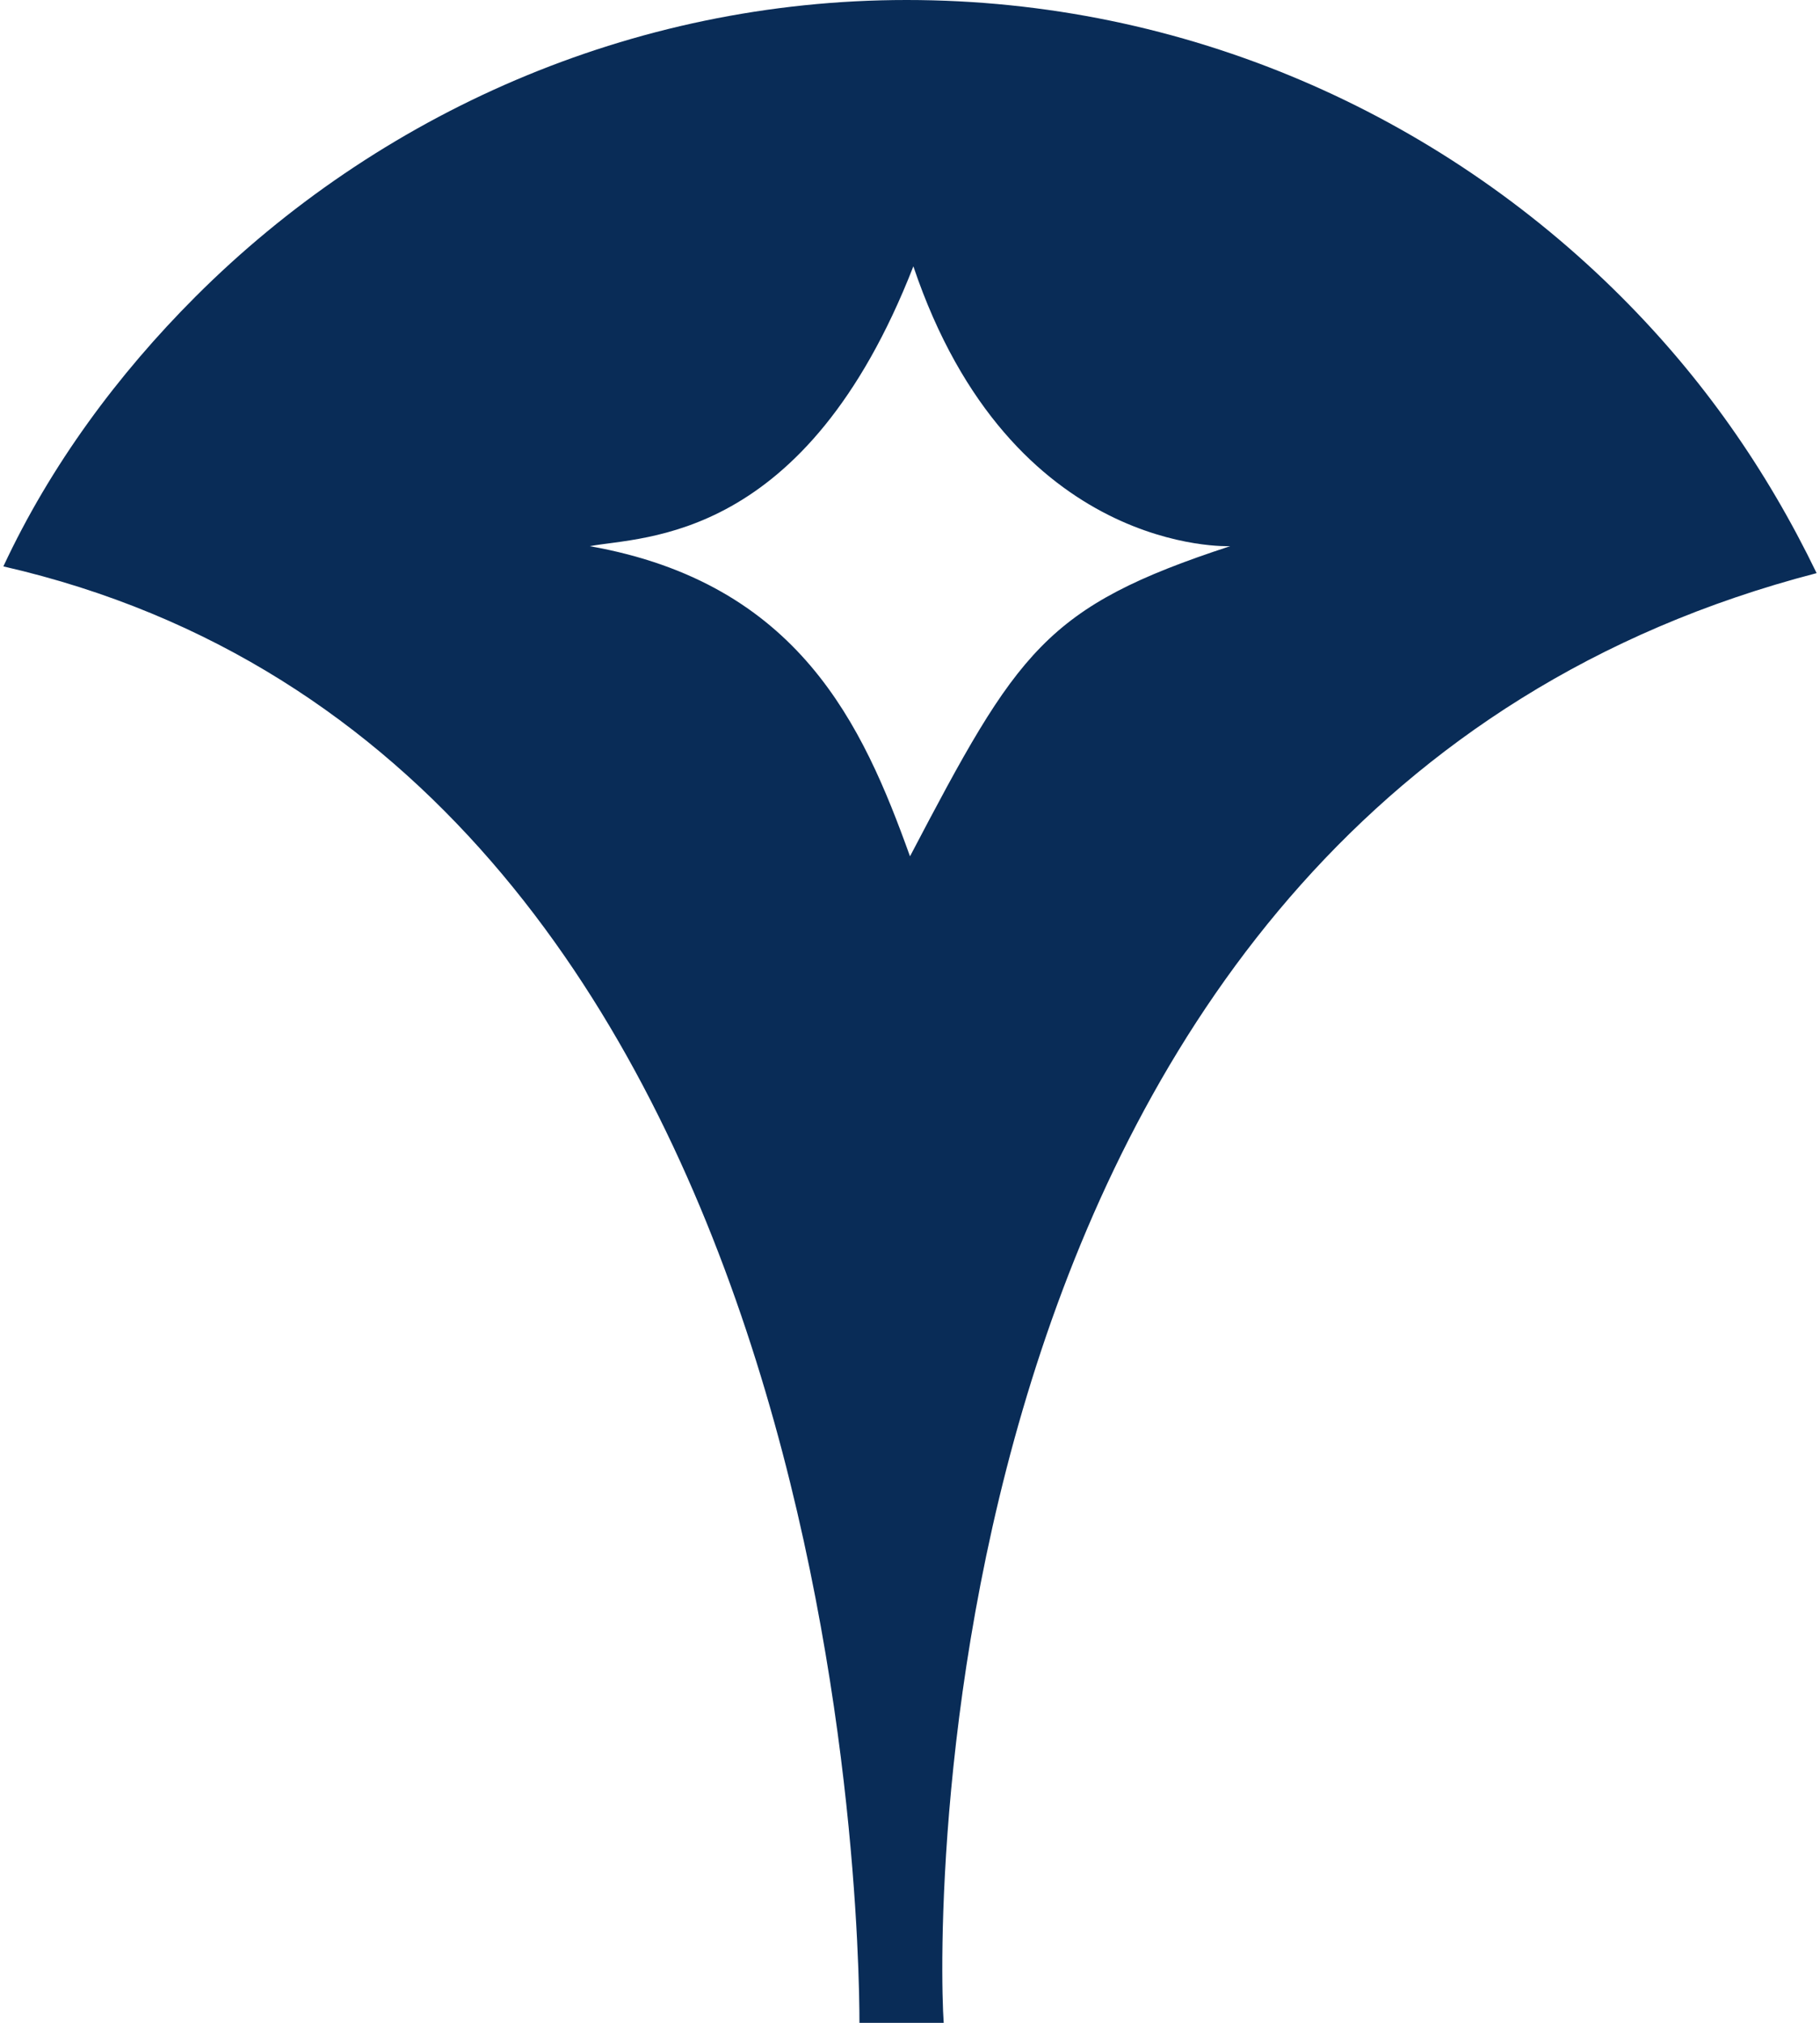 <?xml version="1.0" encoding="UTF-8"?>
<svg xmlns="http://www.w3.org/2000/svg" id="Ebene_1" viewBox="0 0 80.7 90" width="81" height="90">
  <defs>
    <style>.cls-1{fill:#092c57;}</style>
  </defs>
  <path class="cls-1" d="M40.35,38.1c-2.1-5.85-4.95-12.15-14.25-13.8,2.4-.45,9.6-.15,14.4-12.45,4.35,12.9,14.1,12.45,14.1,12.45-8.25,2.7-9.45,4.65-14.25,13.8M80.7,25.5c-2.25-4.65-5.1-8.7-8.7-12.3C63.9,5.1,52.65,0,40.2,0,27.9,0,16.65,5.1,8.55,13.2c-3.45,3.45-6.45,7.5-8.55,12,37.35,8.55,38.1,60.45,38.1,64.8h3.75c-.3-4.2-1.05-54.15,38.85-64.5"/>
</svg>
